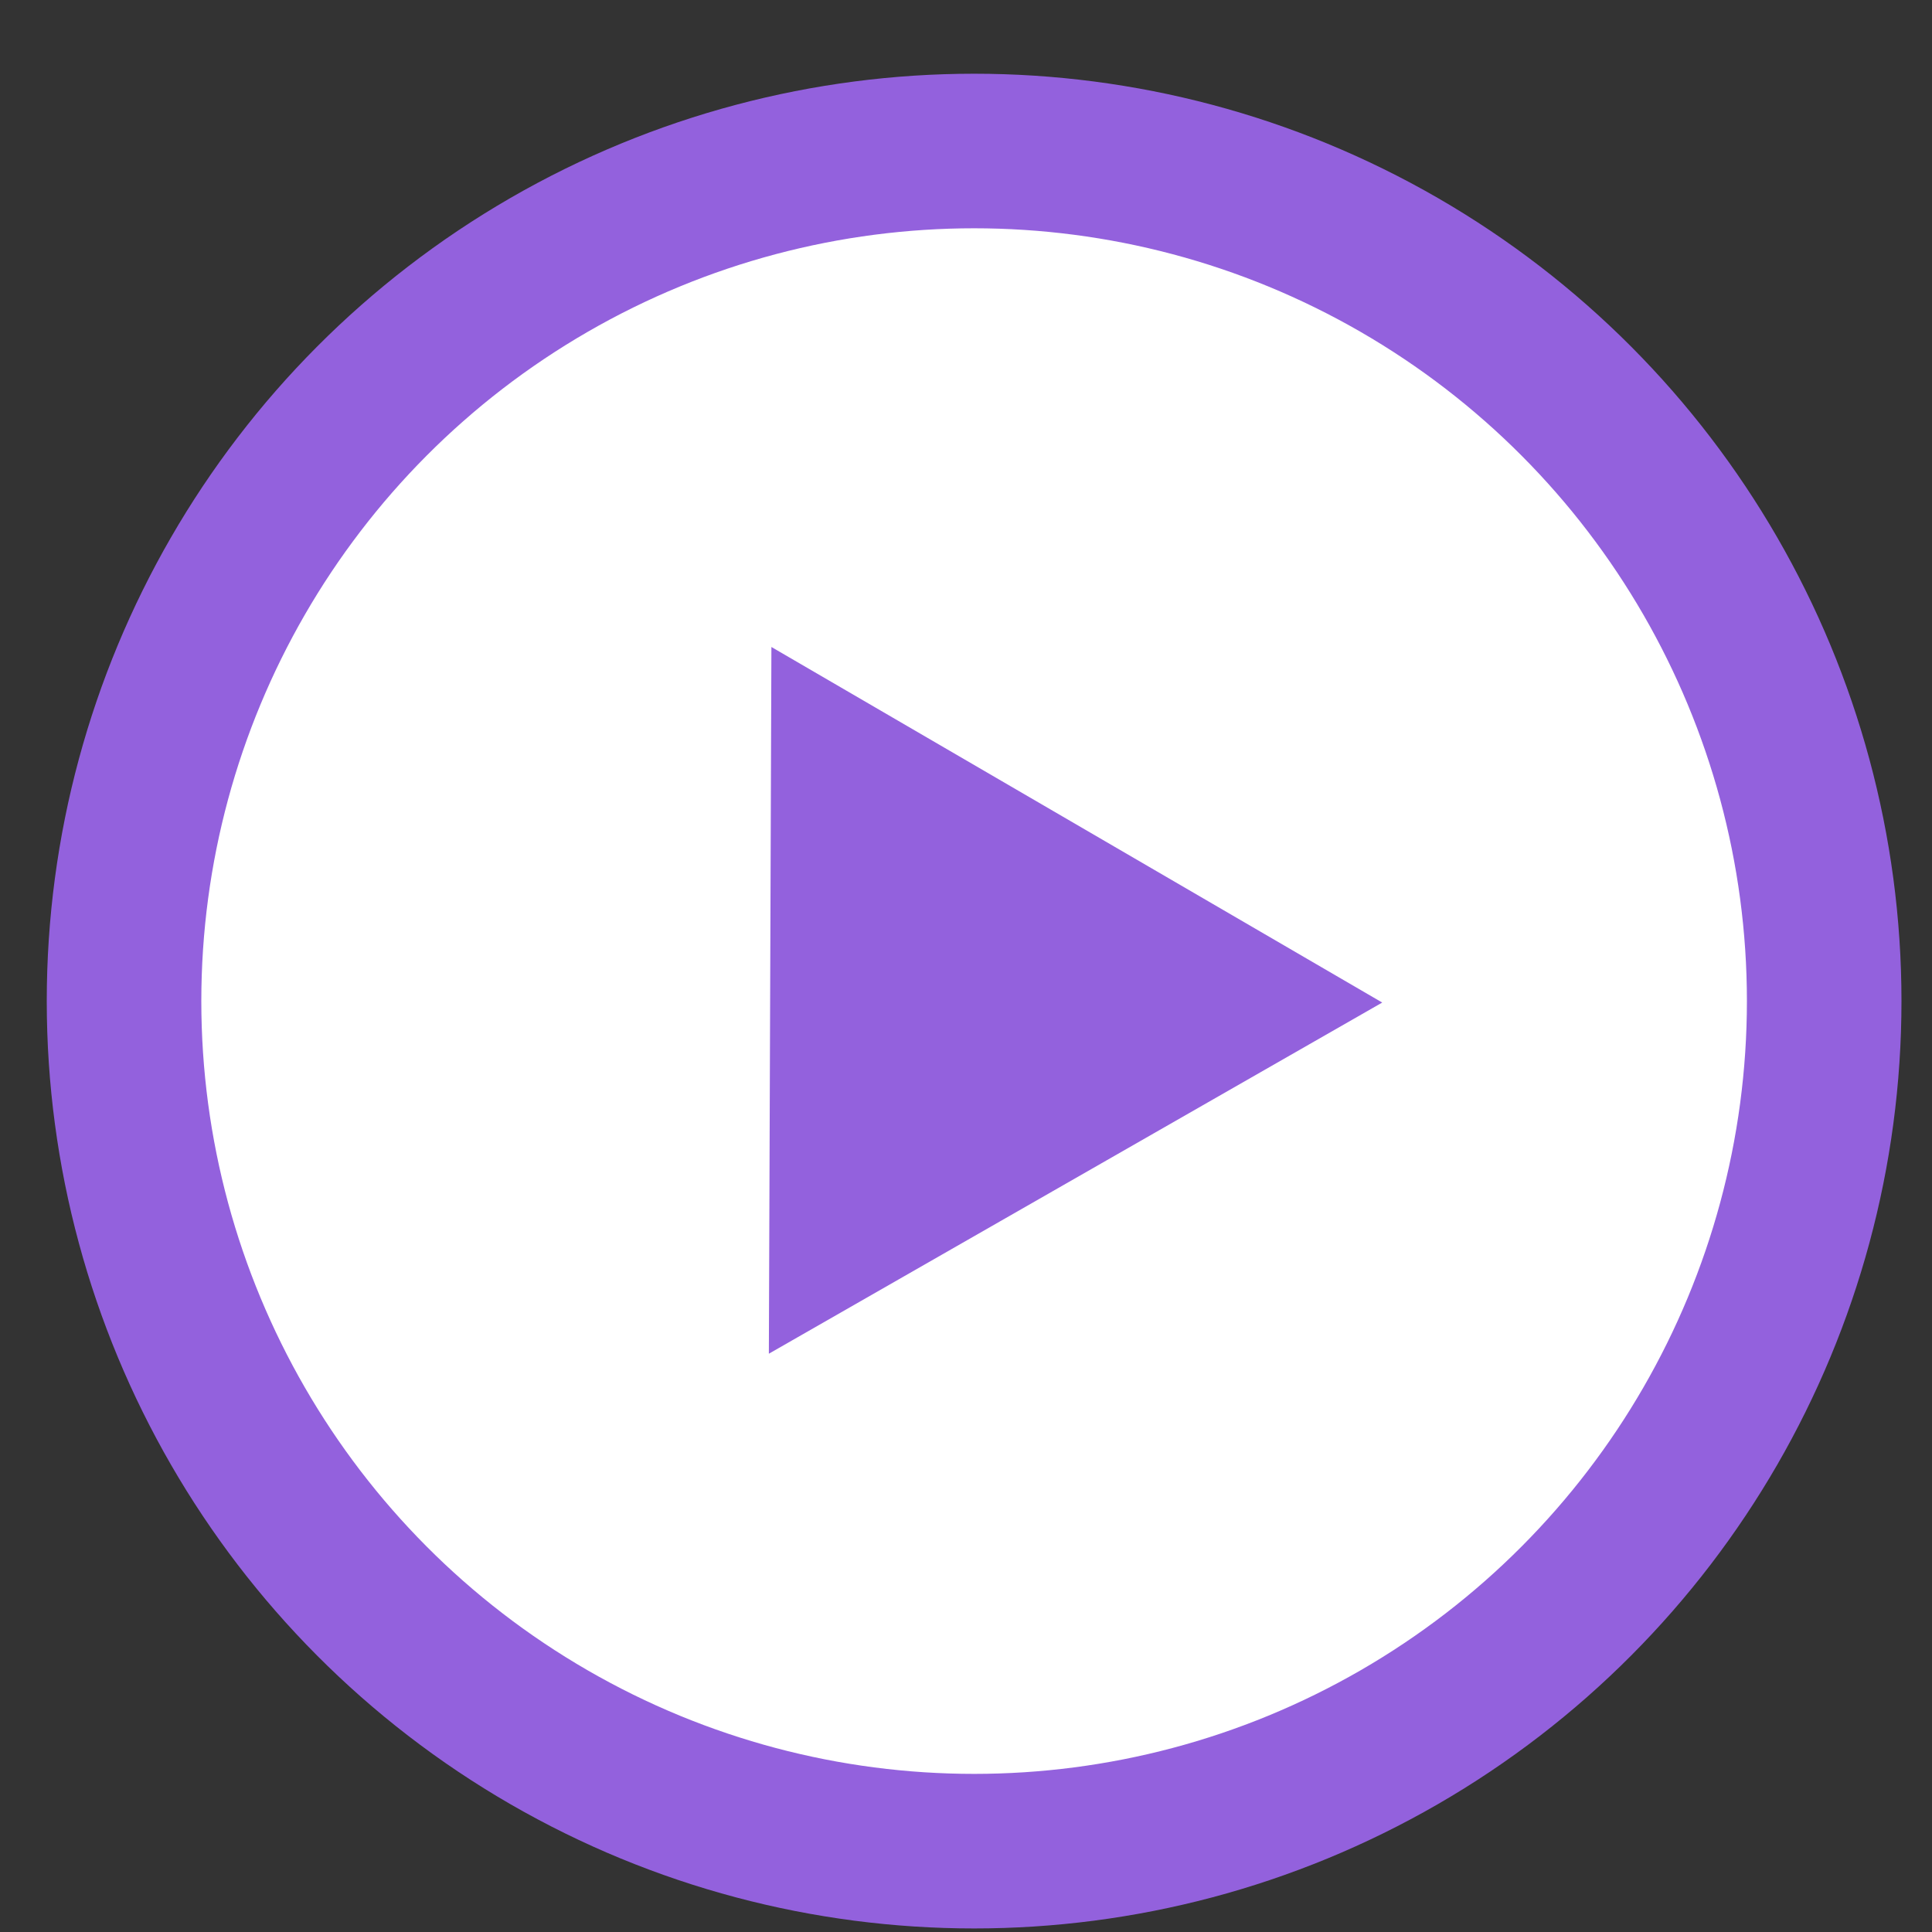 <svg width="25" height="25" viewBox="0 0 25 25" fill="none" xmlns="http://www.w3.org/2000/svg">
<rect x="0" y="0" width="25" height="25" fill="#333333" stroke="none"/>
<circle cx="12.605" cy="12.954" r="11" fill="white" stroke="#9361DD" stroke-width="2"/>
<path d="M17.886 12.973L9.949 17.517L9.982 8.372L17.886 12.973Z" fill="#9361DD"/>
</svg>

